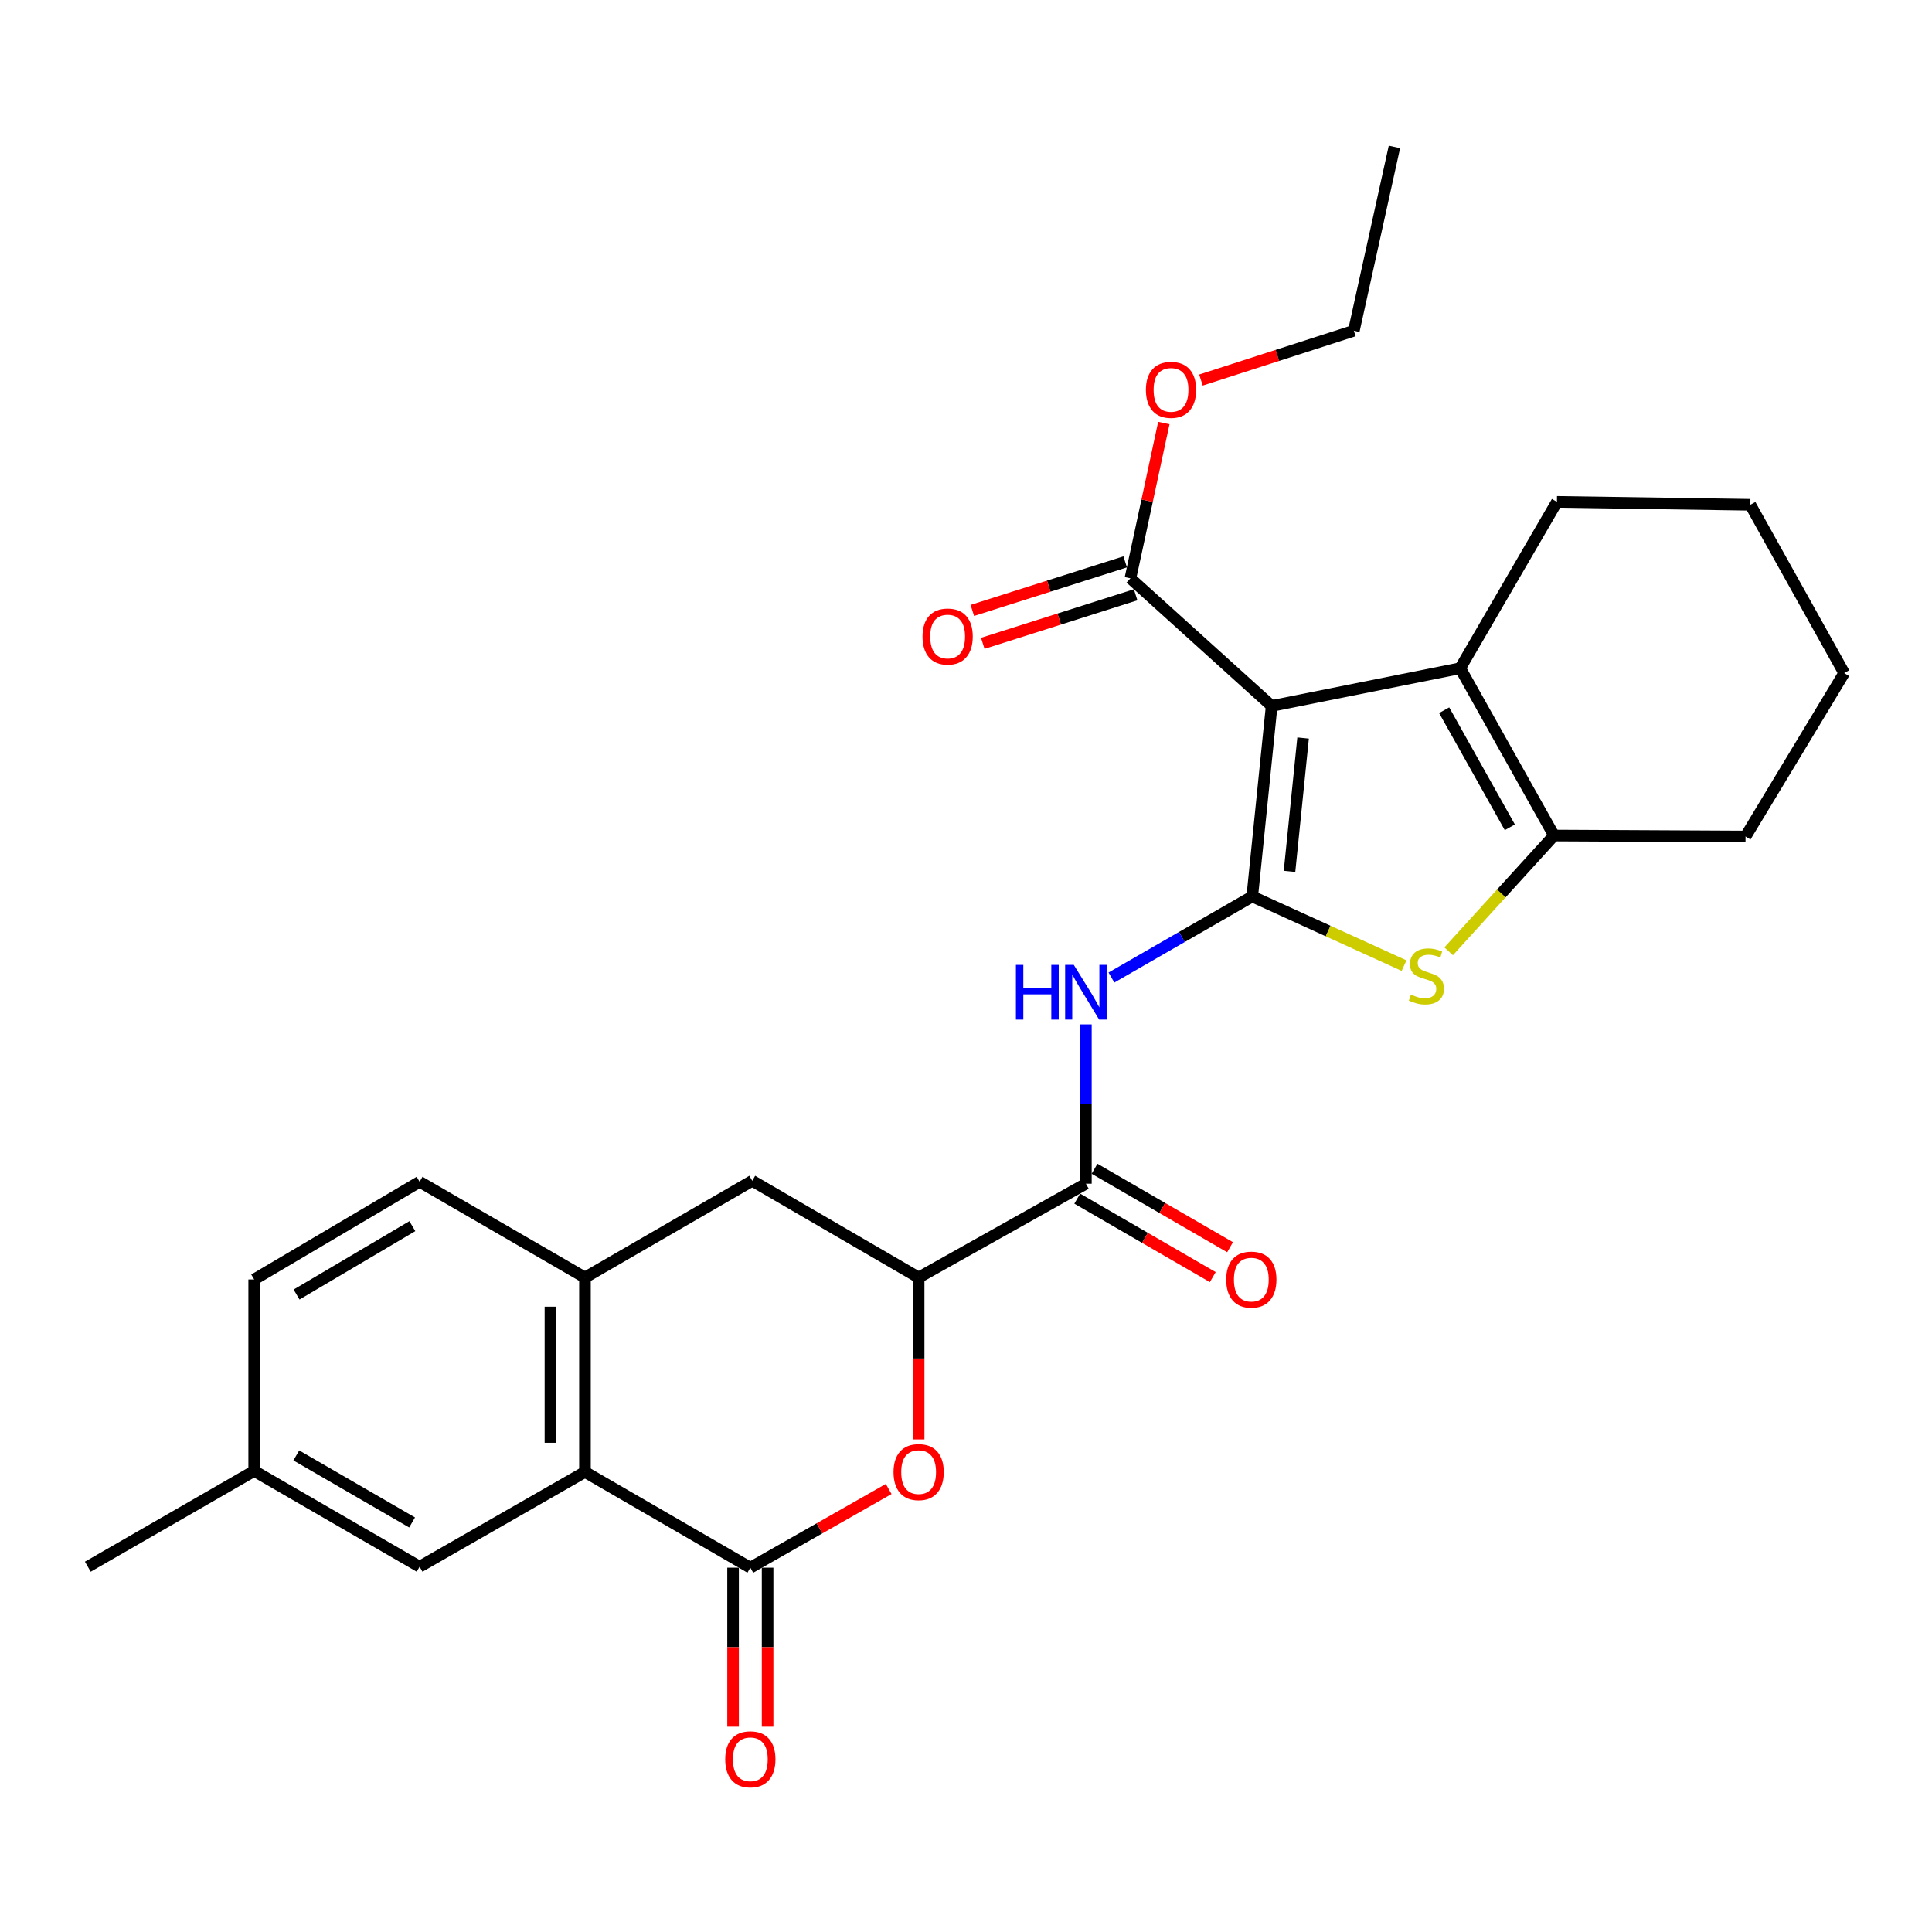 <?xml version='1.0' encoding='iso-8859-1'?>
<svg version='1.1' baseProfile='full'
              xmlns='http://www.w3.org/2000/svg'
                      xmlns:rdkit='http://www.rdkit.org/xml'
                      xmlns:xlink='http://www.w3.org/1999/xlink'
                  xml:space='preserve'
width='1000px' height='1000px' viewBox='0 0 1000 1000'>
<!-- END OF HEADER -->
<rect style='opacity:1.0;fill:#FFFFFF;stroke:none' width='1000' height='1000' x='0' y='0'> </rect>
<path class='bond-0' d='M 648.166,464.011 L 658.204,365.399' style='fill:none;fill-rule:evenodd;stroke:#000000;stroke-width:6px;stroke-linecap:butt;stroke-linejoin:miter;stroke-opacity:1' />
<path class='bond-0' d='M 667.451,451.029 L 674.478,382.001' style='fill:none;fill-rule:evenodd;stroke:#000000;stroke-width:6px;stroke-linecap:butt;stroke-linejoin:miter;stroke-opacity:1' />
<path class='bond-1' d='M 648.166,464.011 L 687.449,481.907' style='fill:none;fill-rule:evenodd;stroke:#000000;stroke-width:6px;stroke-linecap:butt;stroke-linejoin:miter;stroke-opacity:1' />
<path class='bond-1' d='M 687.449,481.907 L 726.733,499.802' style='fill:none;fill-rule:evenodd;stroke:#CCCC00;stroke-width:6px;stroke-linecap:butt;stroke-linejoin:miter;stroke-opacity:1' />
<path class='bond-4' d='M 648.166,464.011 L 611.722,484.992' style='fill:none;fill-rule:evenodd;stroke:#000000;stroke-width:6px;stroke-linecap:butt;stroke-linejoin:miter;stroke-opacity:1' />
<path class='bond-4' d='M 611.722,484.992 L 575.278,505.972' style='fill:none;fill-rule:evenodd;stroke:#0000FF;stroke-width:6px;stroke-linecap:butt;stroke-linejoin:miter;stroke-opacity:1' />
<path class='bond-2' d='M 658.204,365.399 L 755.793,345.88' style='fill:none;fill-rule:evenodd;stroke:#000000;stroke-width:6px;stroke-linecap:butt;stroke-linejoin:miter;stroke-opacity:1' />
<path class='bond-10' d='M 658.204,365.399 L 585.099,299.334' style='fill:none;fill-rule:evenodd;stroke:#000000;stroke-width:6px;stroke-linecap:butt;stroke-linejoin:miter;stroke-opacity:1' />
<path class='bond-5' d='M 749.823,492.392 L 777.088,462.43' style='fill:none;fill-rule:evenodd;stroke:#CCCC00;stroke-width:6px;stroke-linecap:butt;stroke-linejoin:miter;stroke-opacity:1' />
<path class='bond-5' d='M 777.088,462.43 L 804.354,432.468' style='fill:none;fill-rule:evenodd;stroke:#000000;stroke-width:6px;stroke-linecap:butt;stroke-linejoin:miter;stroke-opacity:1' />
<path class='bond-20' d='M 755.793,345.88 L 805.863,259.768' style='fill:none;fill-rule:evenodd;stroke:#000000;stroke-width:6px;stroke-linecap:butt;stroke-linejoin:miter;stroke-opacity:1' />
<path class='bond-28' d='M 755.793,345.88 L 804.354,432.468' style='fill:none;fill-rule:evenodd;stroke:#000000;stroke-width:6px;stroke-linecap:butt;stroke-linejoin:miter;stroke-opacity:1' />
<path class='bond-28' d='M 747.489,367.61 L 781.482,428.222' style='fill:none;fill-rule:evenodd;stroke:#000000;stroke-width:6px;stroke-linecap:butt;stroke-linejoin:miter;stroke-opacity:1' />
<path class='bond-3' d='M 388.372,811.426 L 424.176,791.059' style='fill:none;fill-rule:evenodd;stroke:#000000;stroke-width:6px;stroke-linecap:butt;stroke-linejoin:miter;stroke-opacity:1' />
<path class='bond-3' d='M 424.176,791.059 L 459.981,770.692' style='fill:none;fill-rule:evenodd;stroke:#FF0000;stroke-width:6px;stroke-linecap:butt;stroke-linejoin:miter;stroke-opacity:1' />
<path class='bond-13' d='M 379.436,811.426 L 379.436,852.581' style='fill:none;fill-rule:evenodd;stroke:#000000;stroke-width:6px;stroke-linecap:butt;stroke-linejoin:miter;stroke-opacity:1' />
<path class='bond-13' d='M 379.436,852.581 L 379.436,893.737' style='fill:none;fill-rule:evenodd;stroke:#FF0000;stroke-width:6px;stroke-linecap:butt;stroke-linejoin:miter;stroke-opacity:1' />
<path class='bond-13' d='M 397.308,811.426 L 397.308,852.581' style='fill:none;fill-rule:evenodd;stroke:#000000;stroke-width:6px;stroke-linecap:butt;stroke-linejoin:miter;stroke-opacity:1' />
<path class='bond-13' d='M 397.308,852.581 L 397.308,893.737' style='fill:none;fill-rule:evenodd;stroke:#FF0000;stroke-width:6px;stroke-linecap:butt;stroke-linejoin:miter;stroke-opacity:1' />
<path class='bond-30' d='M 388.372,811.426 L 302.776,761.872' style='fill:none;fill-rule:evenodd;stroke:#000000;stroke-width:6px;stroke-linecap:butt;stroke-linejoin:miter;stroke-opacity:1' />
<path class='bond-7' d='M 562.054,530.223 L 562.054,571.453' style='fill:none;fill-rule:evenodd;stroke:#0000FF;stroke-width:6px;stroke-linecap:butt;stroke-linejoin:miter;stroke-opacity:1' />
<path class='bond-7' d='M 562.054,571.453 L 562.054,612.683' style='fill:none;fill-rule:evenodd;stroke:#000000;stroke-width:6px;stroke-linecap:butt;stroke-linejoin:miter;stroke-opacity:1' />
<path class='bond-22' d='M 804.354,432.468 L 903.492,432.974' style='fill:none;fill-rule:evenodd;stroke:#000000;stroke-width:6px;stroke-linecap:butt;stroke-linejoin:miter;stroke-opacity:1' />
<path class='bond-6' d='M 475.486,745.037 L 475.486,703.146' style='fill:none;fill-rule:evenodd;stroke:#FF0000;stroke-width:6px;stroke-linecap:butt;stroke-linejoin:miter;stroke-opacity:1' />
<path class='bond-6' d='M 475.486,703.146 L 475.486,661.255' style='fill:none;fill-rule:evenodd;stroke:#000000;stroke-width:6px;stroke-linecap:butt;stroke-linejoin:miter;stroke-opacity:1' />
<path class='bond-9' d='M 562.054,612.683 L 475.486,661.255' style='fill:none;fill-rule:evenodd;stroke:#000000;stroke-width:6px;stroke-linecap:butt;stroke-linejoin:miter;stroke-opacity:1' />
<path class='bond-15' d='M 557.578,620.417 L 592.654,640.721' style='fill:none;fill-rule:evenodd;stroke:#000000;stroke-width:6px;stroke-linecap:butt;stroke-linejoin:miter;stroke-opacity:1' />
<path class='bond-15' d='M 592.654,640.721 L 627.729,661.024' style='fill:none;fill-rule:evenodd;stroke:#FF0000;stroke-width:6px;stroke-linecap:butt;stroke-linejoin:miter;stroke-opacity:1' />
<path class='bond-15' d='M 566.531,604.95 L 601.607,625.253' style='fill:none;fill-rule:evenodd;stroke:#000000;stroke-width:6px;stroke-linecap:butt;stroke-linejoin:miter;stroke-opacity:1' />
<path class='bond-15' d='M 601.607,625.253 L 636.683,645.557' style='fill:none;fill-rule:evenodd;stroke:#FF0000;stroke-width:6px;stroke-linecap:butt;stroke-linejoin:miter;stroke-opacity:1' />
<path class='bond-8' d='M 302.776,761.872 L 302.776,661.255' style='fill:none;fill-rule:evenodd;stroke:#000000;stroke-width:6px;stroke-linecap:butt;stroke-linejoin:miter;stroke-opacity:1' />
<path class='bond-8' d='M 284.905,746.779 L 284.905,676.347' style='fill:none;fill-rule:evenodd;stroke:#000000;stroke-width:6px;stroke-linecap:butt;stroke-linejoin:miter;stroke-opacity:1' />
<path class='bond-14' d='M 302.776,761.872 L 217.191,810.92' style='fill:none;fill-rule:evenodd;stroke:#000000;stroke-width:6px;stroke-linecap:butt;stroke-linejoin:miter;stroke-opacity:1' />
<path class='bond-12' d='M 475.486,661.255 L 389.365,611.174' style='fill:none;fill-rule:evenodd;stroke:#000000;stroke-width:6px;stroke-linecap:butt;stroke-linejoin:miter;stroke-opacity:1' />
<path class='bond-16' d='M 582.393,290.818 L 542.834,303.385' style='fill:none;fill-rule:evenodd;stroke:#000000;stroke-width:6px;stroke-linecap:butt;stroke-linejoin:miter;stroke-opacity:1' />
<path class='bond-16' d='M 542.834,303.385 L 503.274,315.953' style='fill:none;fill-rule:evenodd;stroke:#FF0000;stroke-width:6px;stroke-linecap:butt;stroke-linejoin:miter;stroke-opacity:1' />
<path class='bond-16' d='M 587.804,307.85 L 548.245,320.418' style='fill:none;fill-rule:evenodd;stroke:#000000;stroke-width:6px;stroke-linecap:butt;stroke-linejoin:miter;stroke-opacity:1' />
<path class='bond-16' d='M 548.245,320.418 L 508.685,332.986' style='fill:none;fill-rule:evenodd;stroke:#FF0000;stroke-width:6px;stroke-linecap:butt;stroke-linejoin:miter;stroke-opacity:1' />
<path class='bond-18' d='M 585.099,299.334 L 593.751,259.153' style='fill:none;fill-rule:evenodd;stroke:#000000;stroke-width:6px;stroke-linecap:butt;stroke-linejoin:miter;stroke-opacity:1' />
<path class='bond-18' d='M 593.751,259.153 L 602.402,218.971' style='fill:none;fill-rule:evenodd;stroke:#FF0000;stroke-width:6px;stroke-linecap:butt;stroke-linejoin:miter;stroke-opacity:1' />
<path class='bond-11' d='M 302.776,661.255 L 389.365,611.174' style='fill:none;fill-rule:evenodd;stroke:#000000;stroke-width:6px;stroke-linecap:butt;stroke-linejoin:miter;stroke-opacity:1' />
<path class='bond-17' d='M 302.776,661.255 L 217.191,611.681' style='fill:none;fill-rule:evenodd;stroke:#000000;stroke-width:6px;stroke-linecap:butt;stroke-linejoin:miter;stroke-opacity:1' />
<path class='bond-31' d='M 217.191,810.92 L 131.566,761.356' style='fill:none;fill-rule:evenodd;stroke:#000000;stroke-width:6px;stroke-linecap:butt;stroke-linejoin:miter;stroke-opacity:1' />
<path class='bond-31' d='M 213.301,788.018 L 153.363,753.323' style='fill:none;fill-rule:evenodd;stroke:#000000;stroke-width:6px;stroke-linecap:butt;stroke-linejoin:miter;stroke-opacity:1' />
<path class='bond-21' d='M 217.191,611.681 L 131.566,662.247' style='fill:none;fill-rule:evenodd;stroke:#000000;stroke-width:6px;stroke-linecap:butt;stroke-linejoin:miter;stroke-opacity:1' />
<path class='bond-21' d='M 213.435,634.654 L 153.498,670.051' style='fill:none;fill-rule:evenodd;stroke:#000000;stroke-width:6px;stroke-linecap:butt;stroke-linejoin:miter;stroke-opacity:1' />
<path class='bond-23' d='M 621.604,196.72 L 661.176,183.957' style='fill:none;fill-rule:evenodd;stroke:#FF0000;stroke-width:6px;stroke-linecap:butt;stroke-linejoin:miter;stroke-opacity:1' />
<path class='bond-23' d='M 661.176,183.957 L 700.748,171.194' style='fill:none;fill-rule:evenodd;stroke:#000000;stroke-width:6px;stroke-linecap:butt;stroke-linejoin:miter;stroke-opacity:1' />
<path class='bond-19' d='M 131.566,761.356 L 131.566,662.247' style='fill:none;fill-rule:evenodd;stroke:#000000;stroke-width:6px;stroke-linecap:butt;stroke-linejoin:miter;stroke-opacity:1' />
<path class='bond-24' d='M 131.566,761.356 L 45.455,810.92' style='fill:none;fill-rule:evenodd;stroke:#000000;stroke-width:6px;stroke-linecap:butt;stroke-linejoin:miter;stroke-opacity:1' />
<path class='bond-25' d='M 805.863,259.768 L 905.974,261.277' style='fill:none;fill-rule:evenodd;stroke:#000000;stroke-width:6px;stroke-linecap:butt;stroke-linejoin:miter;stroke-opacity:1' />
<path class='bond-26' d='M 903.492,432.974 L 954.545,348.382' style='fill:none;fill-rule:evenodd;stroke:#000000;stroke-width:6px;stroke-linecap:butt;stroke-linejoin:miter;stroke-opacity:1' />
<path class='bond-27' d='M 700.748,171.194 L 721.757,76.048' style='fill:none;fill-rule:evenodd;stroke:#000000;stroke-width:6px;stroke-linecap:butt;stroke-linejoin:miter;stroke-opacity:1' />
<path class='bond-29' d='M 905.974,261.277 L 954.545,348.382' style='fill:none;fill-rule:evenodd;stroke:#000000;stroke-width:6px;stroke-linecap:butt;stroke-linejoin:miter;stroke-opacity:1' />
<path  class='atom-2' d='M 730.289 514.786
Q 730.609 514.906, 731.929 515.466
Q 733.249 516.026, 734.689 516.386
Q 736.169 516.706, 737.609 516.706
Q 740.289 516.706, 741.849 515.426
Q 743.409 514.106, 743.409 511.826
Q 743.409 510.266, 742.609 509.306
Q 741.849 508.346, 740.649 507.826
Q 739.449 507.306, 737.449 506.706
Q 734.929 505.946, 733.409 505.226
Q 731.929 504.506, 730.849 502.986
Q 729.809 501.466, 729.809 498.906
Q 729.809 495.346, 732.209 493.146
Q 734.649 490.946, 739.449 490.946
Q 742.729 490.946, 746.449 492.506
L 745.529 495.586
Q 742.129 494.186, 739.569 494.186
Q 736.809 494.186, 735.289 495.346
Q 733.769 496.466, 733.809 498.426
Q 733.809 499.946, 734.569 500.866
Q 735.369 501.786, 736.489 502.306
Q 737.649 502.826, 739.569 503.426
Q 742.129 504.226, 743.649 505.026
Q 745.169 505.826, 746.249 507.466
Q 747.369 509.066, 747.369 511.826
Q 747.369 515.746, 744.729 517.866
Q 742.129 519.946, 737.769 519.946
Q 735.249 519.946, 733.329 519.386
Q 731.449 518.866, 729.209 517.946
L 730.289 514.786
' fill='#CCCC00'/>
<path  class='atom-5' d='M 525.834 499.425
L 529.674 499.425
L 529.674 511.465
L 544.154 511.465
L 544.154 499.425
L 547.994 499.425
L 547.994 527.745
L 544.154 527.745
L 544.154 514.665
L 529.674 514.665
L 529.674 527.745
L 525.834 527.745
L 525.834 499.425
' fill='#0000FF'/>
<path  class='atom-5' d='M 555.794 499.425
L 565.074 514.425
Q 565.994 515.905, 567.474 518.585
Q 568.954 521.265, 569.034 521.425
L 569.034 499.425
L 572.794 499.425
L 572.794 527.745
L 568.914 527.745
L 558.954 511.345
Q 557.794 509.425, 556.554 507.225
Q 555.354 505.025, 554.994 504.345
L 554.994 527.745
L 551.314 527.745
L 551.314 499.425
L 555.794 499.425
' fill='#0000FF'/>
<path  class='atom-7' d='M 462.486 761.952
Q 462.486 755.152, 465.846 751.352
Q 469.206 747.552, 475.486 747.552
Q 481.766 747.552, 485.126 751.352
Q 488.486 755.152, 488.486 761.952
Q 488.486 768.832, 485.086 772.752
Q 481.686 776.632, 475.486 776.632
Q 469.246 776.632, 465.846 772.752
Q 462.486 768.872, 462.486 761.952
M 475.486 773.432
Q 479.806 773.432, 482.126 770.552
Q 484.486 767.632, 484.486 761.952
Q 484.486 756.392, 482.126 753.592
Q 479.806 750.752, 475.486 750.752
Q 471.166 750.752, 468.806 753.552
Q 466.486 756.352, 466.486 761.952
Q 466.486 767.672, 468.806 770.552
Q 471.166 773.432, 475.486 773.432
' fill='#FF0000'/>
<path  class='atom-14' d='M 375.372 910.614
Q 375.372 903.814, 378.732 900.014
Q 382.092 896.214, 388.372 896.214
Q 394.652 896.214, 398.012 900.014
Q 401.372 903.814, 401.372 910.614
Q 401.372 917.494, 397.972 921.414
Q 394.572 925.294, 388.372 925.294
Q 382.132 925.294, 378.732 921.414
Q 375.372 917.534, 375.372 910.614
M 388.372 922.094
Q 392.692 922.094, 395.012 919.214
Q 397.372 916.294, 397.372 910.614
Q 397.372 905.054, 395.012 902.254
Q 392.692 899.414, 388.372 899.414
Q 384.052 899.414, 381.692 902.214
Q 379.372 905.014, 379.372 910.614
Q 379.372 916.334, 381.692 919.214
Q 384.052 922.094, 388.372 922.094
' fill='#FF0000'/>
<path  class='atom-16' d='M 634.679 662.327
Q 634.679 655.527, 638.039 651.727
Q 641.399 647.927, 647.679 647.927
Q 653.959 647.927, 657.319 651.727
Q 660.679 655.527, 660.679 662.327
Q 660.679 669.207, 657.279 673.127
Q 653.879 677.007, 647.679 677.007
Q 641.439 677.007, 638.039 673.127
Q 634.679 669.247, 634.679 662.327
M 647.679 673.807
Q 651.999 673.807, 654.319 670.927
Q 656.679 668.007, 656.679 662.327
Q 656.679 656.767, 654.319 653.967
Q 651.999 651.127, 647.679 651.127
Q 643.359 651.127, 640.999 653.927
Q 638.679 656.727, 638.679 662.327
Q 638.679 668.047, 640.999 670.927
Q 643.359 673.807, 647.679 673.807
' fill='#FF0000'/>
<path  class='atom-17' d='M 477.498 329.468
Q 477.498 322.668, 480.858 318.868
Q 484.218 315.068, 490.498 315.068
Q 496.778 315.068, 500.138 318.868
Q 503.498 322.668, 503.498 329.468
Q 503.498 336.348, 500.098 340.268
Q 496.698 344.148, 490.498 344.148
Q 484.258 344.148, 480.858 340.268
Q 477.498 336.388, 477.498 329.468
M 490.498 340.948
Q 494.818 340.948, 497.138 338.068
Q 499.498 335.148, 499.498 329.468
Q 499.498 323.908, 497.138 321.108
Q 494.818 318.268, 490.498 318.268
Q 486.178 318.268, 483.818 321.068
Q 481.498 323.868, 481.498 329.468
Q 481.498 335.188, 483.818 338.068
Q 486.178 340.948, 490.498 340.948
' fill='#FF0000'/>
<path  class='atom-19' d='M 593.118 201.795
Q 593.118 194.995, 596.478 191.195
Q 599.838 187.395, 606.118 187.395
Q 612.398 187.395, 615.758 191.195
Q 619.118 194.995, 619.118 201.795
Q 619.118 208.675, 615.718 212.595
Q 612.318 216.475, 606.118 216.475
Q 599.878 216.475, 596.478 212.595
Q 593.118 208.715, 593.118 201.795
M 606.118 213.275
Q 610.438 213.275, 612.758 210.395
Q 615.118 207.475, 615.118 201.795
Q 615.118 196.235, 612.758 193.435
Q 610.438 190.595, 606.118 190.595
Q 601.798 190.595, 599.438 193.395
Q 597.118 196.195, 597.118 201.795
Q 597.118 207.515, 599.438 210.395
Q 601.798 213.275, 606.118 213.275
' fill='#FF0000'/>
</svg>
